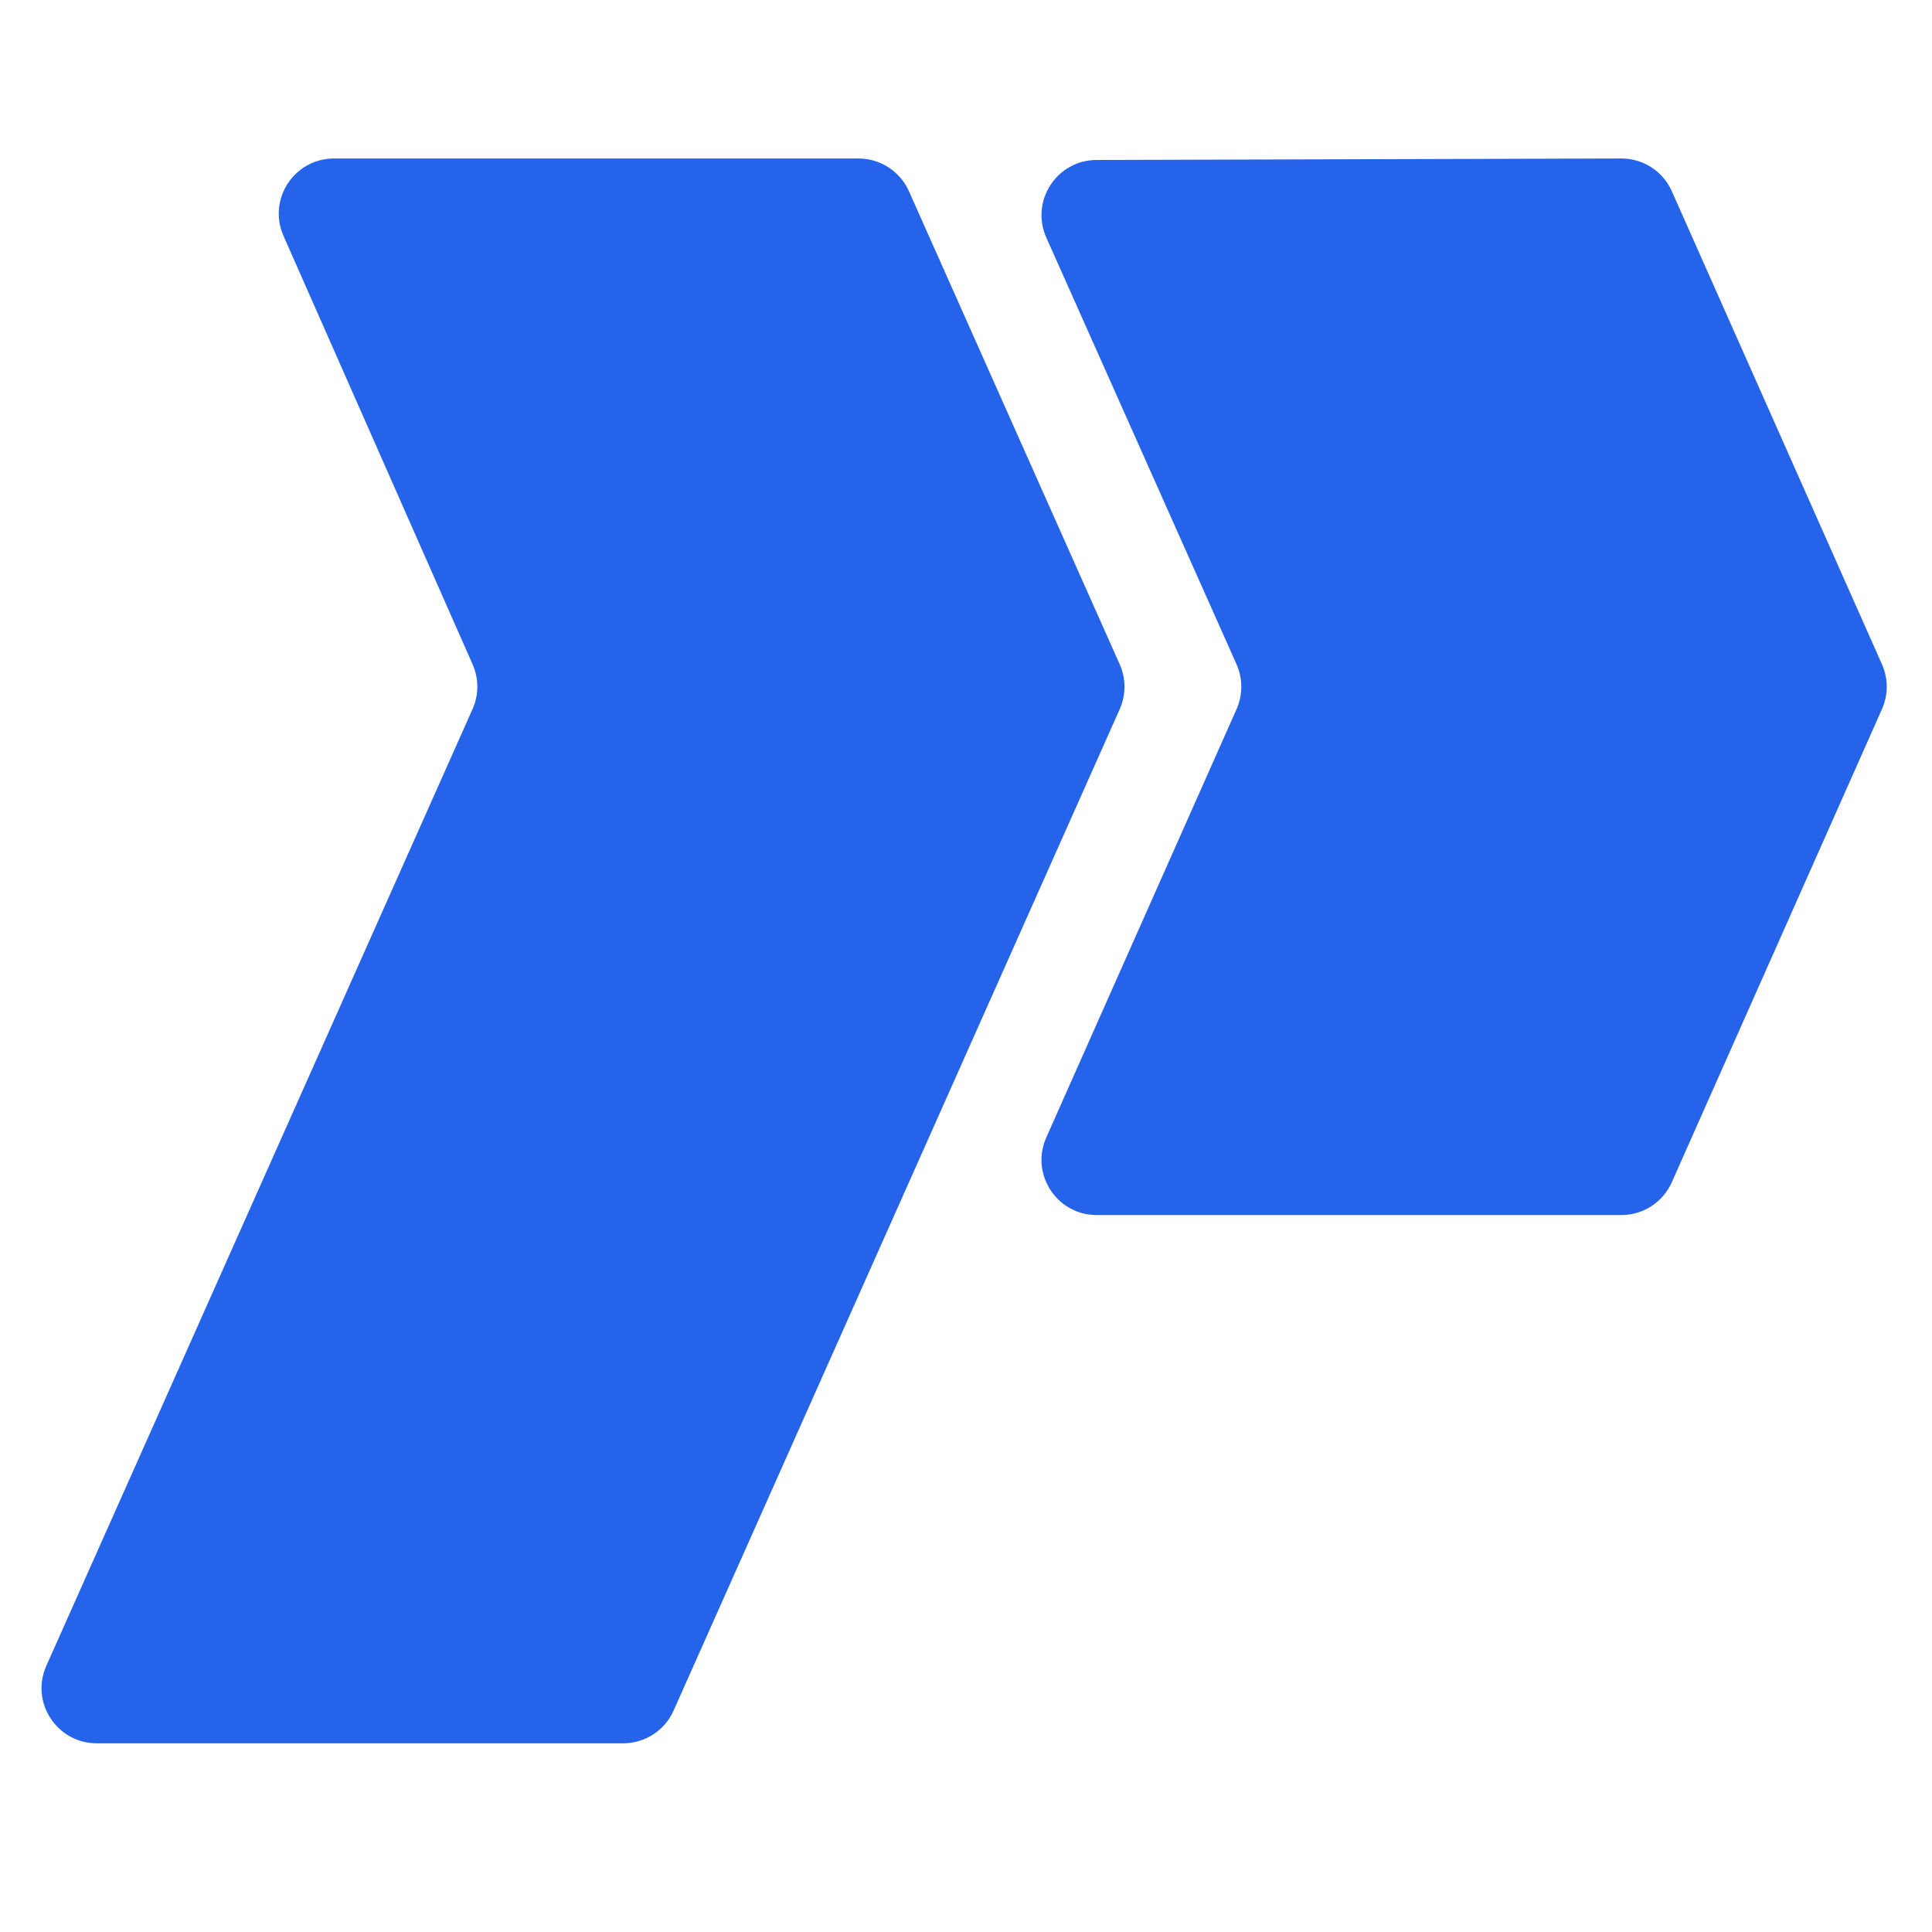 <svg width="512" height="512" viewBox="0 0 512 512" fill="none" xmlns="http://www.w3.org/2000/svg">
<path d="M88.534 42C77.955 42 70.864 52.844 75.127 62.504L125.253 176.083C126.916 179.852 126.909 184.145 125.232 187.908L12.279 441.45C7.974 451.116 15.065 462 25.666 462H165.122C170.911 462 176.157 458.6 178.509 453.323L296.738 187.936C298.421 184.157 298.421 179.844 296.738 176.065L240.878 50.679C238.527 45.401 233.282 42 227.491 42H88.534Z" fill="#2563EB"/>
<path d="M290.586 42.395C280.024 42.425 272.985 53.313 277.285 62.964L327.692 176.044C329.377 179.827 329.382 184.148 327.7 187.933L277.275 301.448C272.982 311.113 280.053 322 290.624 322H429.69C435.461 322 440.692 318.597 443.039 313.32L498.74 187.922C500.42 184.143 500.42 179.83 498.74 176.05L443.051 50.68C440.7 45.388 435.447 41.984 429.661 42L290.586 42.395Z" fill="#2563EB"/>
</svg>
